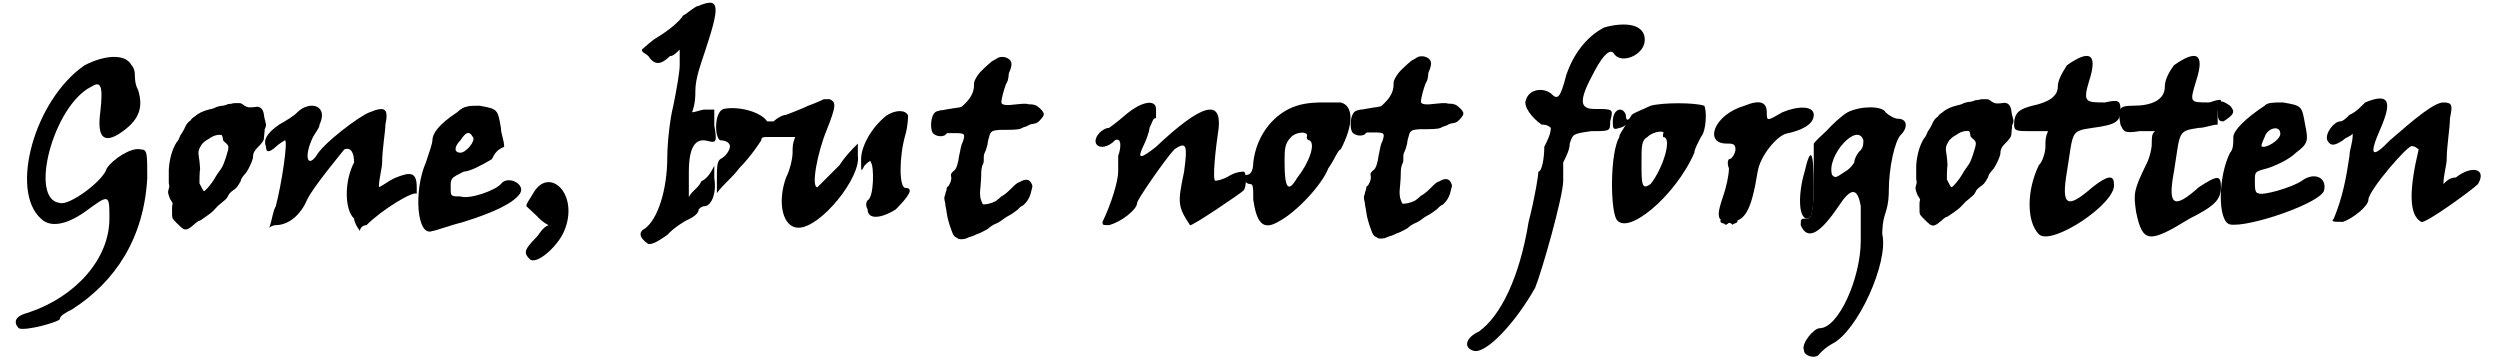 <?xml version='1.0' encoding='utf-8'?>
<svg xmlns="http://www.w3.org/2000/svg" xmlns:xlink="http://www.w3.org/1999/xlink" width="379px" height="55px" viewBox="0 0 3792 556" version="1.1">
<defs>
<path id="gl13824" d="M 110 19 C 33 72 -5 211 43 254 C 57 268 81 264 110 244 C 148 216 148 216 148 254 C 148 316 96 374 24 398 C 4 403 0 412 9 422 C 19 427 72 412 72 408 C 72 403 81 398 91 393 C 158 350 201 283 206 192 C 206 153 206 148 196 148 C 182 144 153 163 144 177 C 139 196 86 235 72 230 C 24 225 62 81 120 52 C 134 43 139 48 134 91 C 129 129 139 139 163 124 C 192 105 201 86 192 57 C 187 48 187 38 187 33 C 187 33 187 24 182 19 C 172 0 139 4 110 19 z" fill="black"/><!-- width=220 height=432 -->
<path id="gl13825" d="M 121 34 C 118 34 115 35 114 35 C 114 36 111 36 108 37 C 105 37 101 38 98 39 C 95 41 90 42 86 43 C 78 45 71 48 64 54 C 62 55 59 58 58 60 C 54 62 51 67 49 72 C 48 74 46 78 43 82 C 42 85 40 88 40 89 C 39 90 39 91 37 93 C 30 104 26 119 25 135 C 25 138 25 142 25 145 C 25 150 25 153 25 156 C 26 160 26 161 25 164 C 23 170 24 172 27 180 C 28 182 30 184 31 187 C 30 190 30 193 30 196 C 30 206 30 207 31 210 C 33 213 41 221 46 225 C 51 228 54 228 66 217 C 67 216 71 213 73 213 C 76 211 82 207 86 204 C 93 199 94 197 98 193 C 100 190 105 187 108 184 C 113 180 114 179 116 175 C 117 172 120 169 126 165 C 130 162 132 158 135 153 C 136 148 138 146 144 139 C 148 133 153 122 154 117 C 154 109 156 106 165 97 C 170 91 171 90 171 84 C 171 82 172 77 172 73 C 173 71 174 69 174 66 C 174 64 173 63 173 61 C 172 58 171 54 171 52 C 170 42 165 37 157 39 C 147 40 147 40 141 37 C 136 33 136 33 130 33 C 127 33 123 33 121 34 M 106 82 C 107 83 108 86 108 89 C 108 90 109 91 111 93 C 118 99 118 99 112 118 C 108 129 108 130 102 138 C 99 142 96 147 95 149 C 91 156 81 168 79 168 C 78 168 74 160 72 156 C 72 153 72 138 73 134 C 73 132 72 120 71 115 C 70 108 70 105 75 97 C 78 93 82 90 86 88 C 88 87 90 85 91 85 C 95 82 103 81 106 82 z" fill="black"/><!-- width=184 height=239 -->
<path id="gl13826" d="M 52 19 C 48 24 33 33 24 38 C 4 52 0 62 4 72 C 4 81 9 81 19 72 C 24 67 33 62 33 62 C 38 62 28 129 19 163 C 14 172 14 182 9 196 C 14 192 19 192 19 192 C 38 192 57 177 67 153 C 76 134 120 81 124 76 C 134 72 139 81 139 96 C 124 124 124 168 139 182 C 139 187 144 196 148 201 C 148 196 153 192 158 192 C 182 168 230 139 235 144 C 235 144 235 144 235 134 C 235 110 225 110 201 120 C 192 124 187 129 177 134 C 177 120 182 105 182 96 C 182 76 187 48 187 38 C 192 14 187 9 163 19 C 148 24 91 67 81 86 C 67 105 62 86 76 57 C 81 48 86 43 86 38 C 100 9 72 0 52 19 z" fill="black"/><!-- width=244 height=206 -->
<path id="gl13827" d="M 62 19 C 33 38 24 52 24 62 C 24 67 19 81 14 96 C -5 139 0 211 24 201 C 28 201 52 192 72 187 C 120 172 148 158 158 144 C 168 129 139 115 129 129 C 120 139 81 153 67 148 C 52 148 52 148 52 134 C 52 120 52 120 72 110 C 81 110 100 100 115 91 C 120 81 124 76 134 72 C 134 62 129 52 129 43 C 124 14 124 14 96 9 C 81 9 72 9 62 19 M 86 57 C 91 62 76 81 67 81 C 57 81 57 72 67 62 C 76 48 81 48 86 57 z" fill="black"/><!-- width=168 height=211 -->
<path id="gl13828" d="M 14 24 C 9 33 4 38 4 43 C 9 48 14 52 19 57 C 24 62 28 67 38 72 C 28 76 24 86 19 91 C 0 110 0 115 9 124 C 19 134 52 105 62 81 C 86 24 38 -20 14 24 z" fill="black"/><!-- width=81 height=139 -->
<path id="gl13829" d="M 96 9 C 91 9 81 19 72 24 C 67 33 48 48 33 57 C 24 62 14 72 9 76 C 9 81 14 81 19 86 C 28 100 38 100 52 86 C 57 86 62 81 67 76 C 67 86 67 91 67 100 C 67 110 62 139 57 163 C 52 182 48 220 48 240 C 48 292 33 336 14 350 C 4 355 4 364 19 374 C 24 374 28 374 48 360 C 57 350 72 340 81 336 C 91 331 96 326 96 321 C 96 321 100 316 105 316 C 115 316 124 297 120 273 C 120 268 120 264 120 254 C 115 264 110 273 100 278 C 96 288 86 292 81 302 C 81 288 81 278 81 264 C 81 225 91 211 110 216 C 124 220 124 216 120 192 C 120 187 120 177 120 168 C 115 168 110 168 105 168 C 100 168 91 172 86 172 C 91 158 91 148 91 139 C 91 120 100 96 105 81 C 129 9 129 -5 96 9 z" fill="black"/><!-- width=134 height=384 -->
<path id="gl13830" d="M 144 14 C 134 19 120 24 110 28 C 105 28 96 33 91 38 C 86 38 81 38 81 38 C 72 24 38 14 14 19 C 0 24 0 62 9 67 C 19 67 24 72 24 76 C 24 81 19 91 9 96 C 4 100 4 110 4 124 C 4 134 4 139 4 148 C 14 134 28 124 38 110 C 57 91 72 67 72 67 C 72 62 76 62 81 62 C 86 62 96 62 105 62 C 110 62 115 62 124 62 C 120 72 120 76 120 86 C 120 96 115 115 110 124 C 96 163 105 201 129 201 C 163 201 225 124 220 91 C 220 86 220 76 220 72 C 211 81 201 91 192 105 C 177 120 158 139 158 139 C 148 139 158 86 172 52 C 187 14 187 9 177 4 C 172 4 168 4 168 4 C 168 4 158 9 144 14 z" fill="black"/><!-- width=235 height=206 -->
<path id="gl13831" d="M 43 9 C 19 28 4 57 4 76 C 4 96 4 96 9 86 C 14 81 19 76 19 81 C 24 86 24 134 14 139 C 14 139 9 144 14 153 C 14 168 33 168 57 153 C 76 134 86 120 72 120 C 62 120 62 72 72 38 C 76 24 76 9 76 9 C 72 0 57 0 43 9 z" fill="black"/><!-- width=91 height=177 -->
<path id="gl13832" d="M 128 7 C 126 8 124 9 123 10 C 122 10 120 12 119 12 C 117 13 109 20 100 29 C 98 31 96 34 94 37 C 93 39 91 42 91 43 C 90 45 90 47 90 50 C 90 60 85 69 77 77 C 70 84 72 83 58 85 C 52 86 46 87 46 87 C 46 87 43 88 39 88 C 31 90 31 90 28 94 C 23 102 23 120 28 124 C 33 128 40 129 46 126 C 47 124 48 124 49 123 C 53 123 57 123 60 123 C 76 123 77 124 73 136 C 70 142 70 145 67 159 C 66 168 63 178 60 180 C 55 184 54 186 55 190 C 56 194 54 199 51 204 C 48 206 48 207 48 210 C 48 211 46 214 46 217 C 44 222 44 222 46 231 C 46 235 48 241 48 244 C 49 250 49 252 53 265 C 58 279 58 279 61 282 C 63 283 65 284 66 285 C 68 286 75 286 79 284 C 81 283 84 282 84 282 C 85 282 87 281 90 280 C 92 279 96 277 97 277 C 100 276 109 271 111 270 C 114 267 120 263 123 262 C 126 261 131 258 136 254 C 139 252 142 250 146 248 C 148 247 152 244 156 241 C 159 238 163 234 165 234 C 172 228 176 221 178 211 C 180 204 180 204 178 200 C 175 193 168 193 160 198 C 156 199 153 202 147 208 C 141 214 136 218 132 220 C 129 223 126 225 126 225 C 124 228 113 232 107 232 C 103 233 103 232 100 223 C 99 216 99 214 100 205 C 100 202 101 195 101 189 C 101 177 102 176 103 172 C 105 169 105 167 105 162 C 105 157 105 156 107 152 C 108 150 109 147 110 143 C 111 141 111 136 112 133 C 113 129 114 126 114 126 C 114 125 115 123 116 122 C 119 119 120 119 130 118 C 148 118 157 118 162 116 C 164 115 166 114 166 114 C 167 114 169 113 172 112 C 175 110 178 109 180 109 C 187 108 189 106 194 100 C 198 95 198 93 194 88 C 188 82 186 80 179 79 C 177 79 173 79 170 78 C 165 78 163 78 154 79 C 140 81 132 80 132 76 C 132 70 136 56 139 48 C 142 43 142 42 143 36 C 143 31 144 30 146 25 C 148 18 148 16 146 12 C 142 7 135 5 128 7 z" fill="black"/><!-- width=205 height=301 -->
<path id="gl13833" d="z" fill="black"/><!-- width=38 height=19 -->
<path id="gl13834" d="M 48 24 C 38 33 24 43 24 43 C 14 43 0 57 4 67 C 9 76 24 72 33 62 C 43 57 43 72 38 86 C 38 91 38 100 38 110 C 38 124 28 158 14 187 C 14 192 14 192 24 192 C 43 187 67 168 67 158 C 67 153 110 91 124 76 C 144 62 144 72 139 110 C 129 158 129 163 148 192 C 148 196 225 144 230 139 C 235 134 235 110 230 110 C 230 110 220 110 211 115 C 196 124 187 124 187 124 C 182 124 187 76 192 43 C 196 0 168 4 96 72 C 72 91 67 91 76 72 C 81 62 86 48 86 43 C 91 33 91 28 96 28 C 96 28 96 19 96 14 C 96 0 76 0 48 24 z" fill="black"/><!-- width=240 height=201 -->
<path id="gl13835" d="M 81 9 C 48 19 19 52 14 96 C 14 110 9 115 4 115 C 4 115 0 115 0 120 C 0 124 4 129 9 129 C 14 129 14 134 14 153 C 19 187 28 201 52 187 C 81 172 120 129 129 105 C 139 91 144 76 148 76 C 168 38 168 9 148 4 C 144 4 129 4 120 4 C 115 4 96 4 81 9 M 96 57 C 96 57 96 62 100 62 C 110 67 100 96 81 120 C 67 144 62 134 62 96 C 62 76 62 67 72 57 C 81 48 100 48 96 57 z" fill="black"/><!-- width=172 height=201 -->
<path id="gl13832" d="M 128 7 C 126 8 124 9 123 10 C 122 10 120 12 119 12 C 117 13 109 20 100 29 C 98 31 96 34 94 37 C 93 39 91 42 91 43 C 90 45 90 47 90 50 C 90 60 85 69 77 77 C 70 84 72 83 58 85 C 52 86 46 87 46 87 C 46 87 43 88 39 88 C 31 90 31 90 28 94 C 23 102 23 120 28 124 C 33 128 40 129 46 126 C 47 124 48 124 49 123 C 53 123 57 123 60 123 C 76 123 77 124 73 136 C 70 142 70 145 67 159 C 66 168 63 178 60 180 C 55 184 54 186 55 190 C 56 194 54 199 51 204 C 48 206 48 207 48 210 C 48 211 46 214 46 217 C 44 222 44 222 46 231 C 46 235 48 241 48 244 C 49 250 49 252 53 265 C 58 279 58 279 61 282 C 63 283 65 284 66 285 C 68 286 75 286 79 284 C 81 283 84 282 84 282 C 85 282 87 281 90 280 C 92 279 96 277 97 277 C 100 276 109 271 111 270 C 114 267 120 263 123 262 C 126 261 131 258 136 254 C 139 252 142 250 146 248 C 148 247 152 244 156 241 C 159 238 163 234 165 234 C 172 228 176 221 178 211 C 180 204 180 204 178 200 C 175 193 168 193 160 198 C 156 199 153 202 147 208 C 141 214 136 218 132 220 C 129 223 126 225 126 225 C 124 228 113 232 107 232 C 103 233 103 232 100 223 C 99 216 99 214 100 205 C 100 202 101 195 101 189 C 101 177 102 176 103 172 C 105 169 105 167 105 162 C 105 157 105 156 107 152 C 108 150 109 147 110 143 C 111 141 111 136 112 133 C 113 129 114 126 114 126 C 114 125 115 123 116 122 C 119 119 120 119 130 118 C 148 118 157 118 162 116 C 164 115 166 114 166 114 C 167 114 169 113 172 112 C 175 110 178 109 180 109 C 187 108 189 106 194 100 C 198 95 198 93 194 88 C 188 82 186 80 179 79 C 177 79 173 79 170 78 C 165 78 163 78 154 79 C 140 81 132 80 132 76 C 132 70 136 56 139 48 C 142 43 142 42 143 36 C 143 31 144 30 146 25 C 148 18 148 16 146 12 C 142 7 135 5 128 7 z" fill="black"/><!-- width=205 height=301 -->
<path id="gl13836" d="M 216 9 C 187 24 168 52 158 81 C 148 120 144 120 134 110 C 120 100 100 105 96 120 C 91 129 105 148 120 158 C 124 158 129 158 134 163 C 134 172 129 182 124 192 C 124 211 120 230 115 230 C 115 235 110 268 100 307 C 86 393 57 451 24 475 C 4 484 0 499 14 504 C 33 513 81 460 110 408 C 120 384 153 268 153 244 C 153 235 153 225 153 216 C 158 206 163 196 163 187 C 168 172 168 172 196 168 C 225 168 225 168 225 153 C 230 134 230 134 201 134 C 177 134 177 120 201 76 C 216 48 225 43 230 48 C 240 67 278 52 278 28 C 278 4 249 0 216 9 z" fill="black"/><!-- width=288 height=513 -->
<path id="gl13837" d="M 62 14 C 52 19 38 24 33 28 C 28 38 24 38 24 28 C 19 14 4 19 4 38 C 4 48 4 52 14 48 C 14 48 19 48 24 43 C 19 52 14 57 14 62 C 0 86 0 168 9 187 C 24 216 100 153 129 86 C 129 81 134 72 139 62 C 148 52 148 19 144 14 C 129 9 81 9 62 14 M 81 57 C 81 62 81 62 81 62 C 96 62 81 110 62 134 C 48 144 48 134 48 100 C 48 76 48 67 57 62 C 67 52 86 52 81 57 z" fill="black"/><!-- width=158 height=201 -->
<path id="gl13838" d="M 52 14 C 4 28 -10 72 24 72 C 33 72 38 72 38 81 C 38 86 33 96 28 96 C 28 96 24 100 28 110 C 28 120 24 139 19 153 C 9 182 9 192 28 192 C 52 192 62 177 72 115 C 76 91 100 62 115 57 C 139 52 158 43 158 28 C 158 14 134 14 110 24 C 86 38 86 38 86 24 C 86 9 76 4 52 14 M 144 115 C 134 148 134 187 148 187 C 153 187 158 182 158 139 C 158 81 153 76 144 115 z" fill="black"/><!-- width=168 height=196 -->
<path id="gl13839" d="M 76 14 C 67 19 52 33 43 43 C 33 52 28 57 24 62 C 24 81 24 100 24 120 C 24 172 19 177 14 177 C 4 177 4 177 4 187 C 14 211 33 201 62 158 C 81 129 91 129 96 158 C 96 172 96 196 96 211 C 96 268 62 345 33 345 C 24 345 4 369 9 379 C 9 388 28 393 33 384 C 38 379 43 374 52 369 C 91 350 139 244 129 201 C 129 196 129 182 134 168 C 139 153 139 139 139 134 C 139 100 148 57 158 48 C 168 38 168 24 153 24 C 148 24 139 19 134 14 C 129 4 96 4 76 14 M 100 57 C 100 62 100 67 96 72 C 91 76 86 86 86 91 C 86 91 81 100 72 105 C 57 115 57 115 52 110 C 43 81 91 28 100 57 z" fill="black"/><!-- width=177 height=398 -->
<path id="gl13825" d="M 121 34 C 118 34 115 35 114 35 C 114 36 111 36 108 37 C 105 37 101 38 98 39 C 95 41 90 42 86 43 C 78 45 71 48 64 54 C 62 55 59 58 58 60 C 54 62 51 67 49 72 C 48 74 46 78 43 82 C 42 85 40 88 40 89 C 39 90 39 91 37 93 C 30 104 26 119 25 135 C 25 138 25 142 25 145 C 25 150 25 153 25 156 C 26 160 26 161 25 164 C 23 170 24 172 27 180 C 28 182 30 184 31 187 C 30 190 30 193 30 196 C 30 206 30 207 31 210 C 33 213 41 221 46 225 C 51 228 54 228 66 217 C 67 216 71 213 73 213 C 76 211 82 207 86 204 C 93 199 94 197 98 193 C 100 190 105 187 108 184 C 113 180 114 179 116 175 C 117 172 120 169 126 165 C 130 162 132 158 135 153 C 136 148 138 146 144 139 C 148 133 153 122 154 117 C 154 109 156 106 165 97 C 170 91 171 90 171 84 C 171 82 172 77 172 73 C 173 71 174 69 174 66 C 174 64 173 63 173 61 C 172 58 171 54 171 52 C 170 42 165 37 157 39 C 147 40 147 40 141 37 C 136 33 136 33 130 33 C 127 33 123 33 121 34 M 106 82 C 107 83 108 86 108 89 C 108 90 109 91 111 93 C 118 99 118 99 112 118 C 108 129 108 130 102 138 C 99 142 96 147 95 149 C 91 156 81 168 79 168 C 78 168 74 160 72 156 C 72 153 72 138 73 134 C 73 132 72 120 71 115 C 70 108 70 105 75 97 C 78 93 82 90 86 88 C 88 87 90 85 91 85 C 95 82 103 81 106 82 z" fill="black"/><!-- width=184 height=239 -->
<path id="gl13840" d="M 81 19 C 72 33 67 43 67 52 C 67 67 52 76 28 81 C 9 86 0 91 0 110 C 0 120 4 120 28 120 C 33 120 43 120 52 120 C 48 129 48 134 48 144 C 48 153 43 168 38 172 C 19 211 19 259 38 278 C 57 297 158 230 153 201 C 153 187 144 187 120 206 C 81 240 72 235 81 182 C 91 120 86 120 120 115 C 158 110 163 105 163 86 C 163 72 158 72 139 76 C 110 76 105 76 115 43 C 129 0 115 -5 81 19 z" fill="black"/><!-- width=168 height=292 -->
<path id="gl13841" d="M 86 19 C 76 33 72 43 72 52 C 72 72 52 81 24 81 C 0 81 0 86 4 110 C 9 120 9 124 33 120 C 38 120 48 120 57 120 C 52 124 52 129 52 139 C 52 148 48 163 43 172 C 24 211 24 216 28 244 C 38 292 48 292 110 254 C 148 235 158 225 158 206 C 158 187 153 187 124 206 C 86 240 76 235 86 182 C 96 120 91 120 124 115 C 134 115 144 110 153 110 C 153 105 153 96 153 91 C 153 86 158 81 158 72 C 148 72 144 76 139 76 C 110 76 110 76 120 43 C 134 0 120 -5 86 19 z" fill="black"/><!-- width=187 height=292 -->
<path id="gl13842" d="M 0 24 C 0 38 4 38 9 38 C 24 28 28 24 19 14 C 4 4 0 4 0 24 M 72 14 C 43 33 24 52 24 62 C 24 72 24 81 19 86 C 0 124 0 192 19 196 C 48 201 158 163 163 144 C 168 124 148 115 129 129 C 115 139 67 153 62 148 C 57 148 57 139 57 129 C 57 115 57 115 76 110 C 91 105 110 96 120 86 C 139 72 139 67 134 43 C 129 14 129 14 100 9 C 86 9 76 9 72 14 M 96 57 C 96 67 72 81 67 76 C 67 76 67 72 72 62 C 76 48 96 43 96 57 z" fill="black"/><!-- width=172 height=206 -->
<path id="gl13843" d="M 62 9 C 57 14 48 24 38 28 C 33 33 28 38 24 38 C 14 38 0 57 4 67 C 9 76 14 76 28 67 C 33 62 38 62 43 57 C 43 72 38 81 38 91 C 33 124 28 153 14 187 C 9 192 14 192 28 192 C 43 187 67 168 67 158 C 67 144 129 72 134 76 C 139 76 144 81 144 81 C 129 144 129 182 148 192 C 153 196 225 144 235 134 C 249 110 225 105 201 124 C 192 124 187 129 182 134 C 182 120 187 105 187 96 C 187 76 192 48 192 33 C 196 14 196 9 182 9 C 168 9 139 33 100 67 C 72 96 67 91 86 48 C 105 4 96 -5 62 9 z" fill="black"/><!-- width=249 height=206 -->
<path id="gl13844" d="M 9 9 C 6 10 6 14 10 15 C 11 15 13 16 13 16 C 15 18 15 18 18 16 C 20 14 21 14 24 16 C 25 17 25 18 26 17 C 27 16 28 16 30 15 C 34 14 34 10 31 9 C 30 9 29 9 27 9 C 24 10 22 10 13 9 C 12 9 10 9 9 9 z" fill="black"/><!-- width=39 height=26 -->
</defs>
<use xlink:href="#gl13824" x="0" y="81"/>
<use xlink:href="#gl13825" x="214" y="125"/>
<use xlink:href="#gl13826" x="384" y="153"/>
<use xlink:href="#gl13827" x="619" y="153"/>
<use xlink:href="#gl13828" x="783" y="273"/>
<use xlink:href="#gl13829" x="955" y="0"/>
<use xlink:href="#gl13830" x="1075" y="148"/>
<use xlink:href="#gl13831" x="1296" y="168"/>
<use xlink:href="#gl13832" x="1383" y="81"/>
<use xlink:href="#gl13833" x="1191" y="345"/>
<use xlink:href="#gl13834" x="1656" y="153"/>
<use xlink:href="#gl13835" x="1887" y="153"/>
<use xlink:href="#gl13832" x="2026" y="80"/>
<use xlink:href="#gl13836" x="2223" y="33"/>
<use xlink:href="#gl13837" x="2448" y="148"/>
<use xlink:href="#gl13838" x="2602" y="148"/>
<use xlink:href="#gl13839" x="2736" y="158"/>
<use xlink:href="#gl13825" x="2892" y="119"/>
<use xlink:href="#gl13840" x="3067" y="81"/>
<use xlink:href="#gl13841" x="3226" y="81"/>
<use xlink:href="#gl13842" x="3379" y="148"/>
<use xlink:href="#gl13843" x="3543" y="148"/>
<use xlink:href="#gl13844" x="2610" y="327"/>
</svg>
